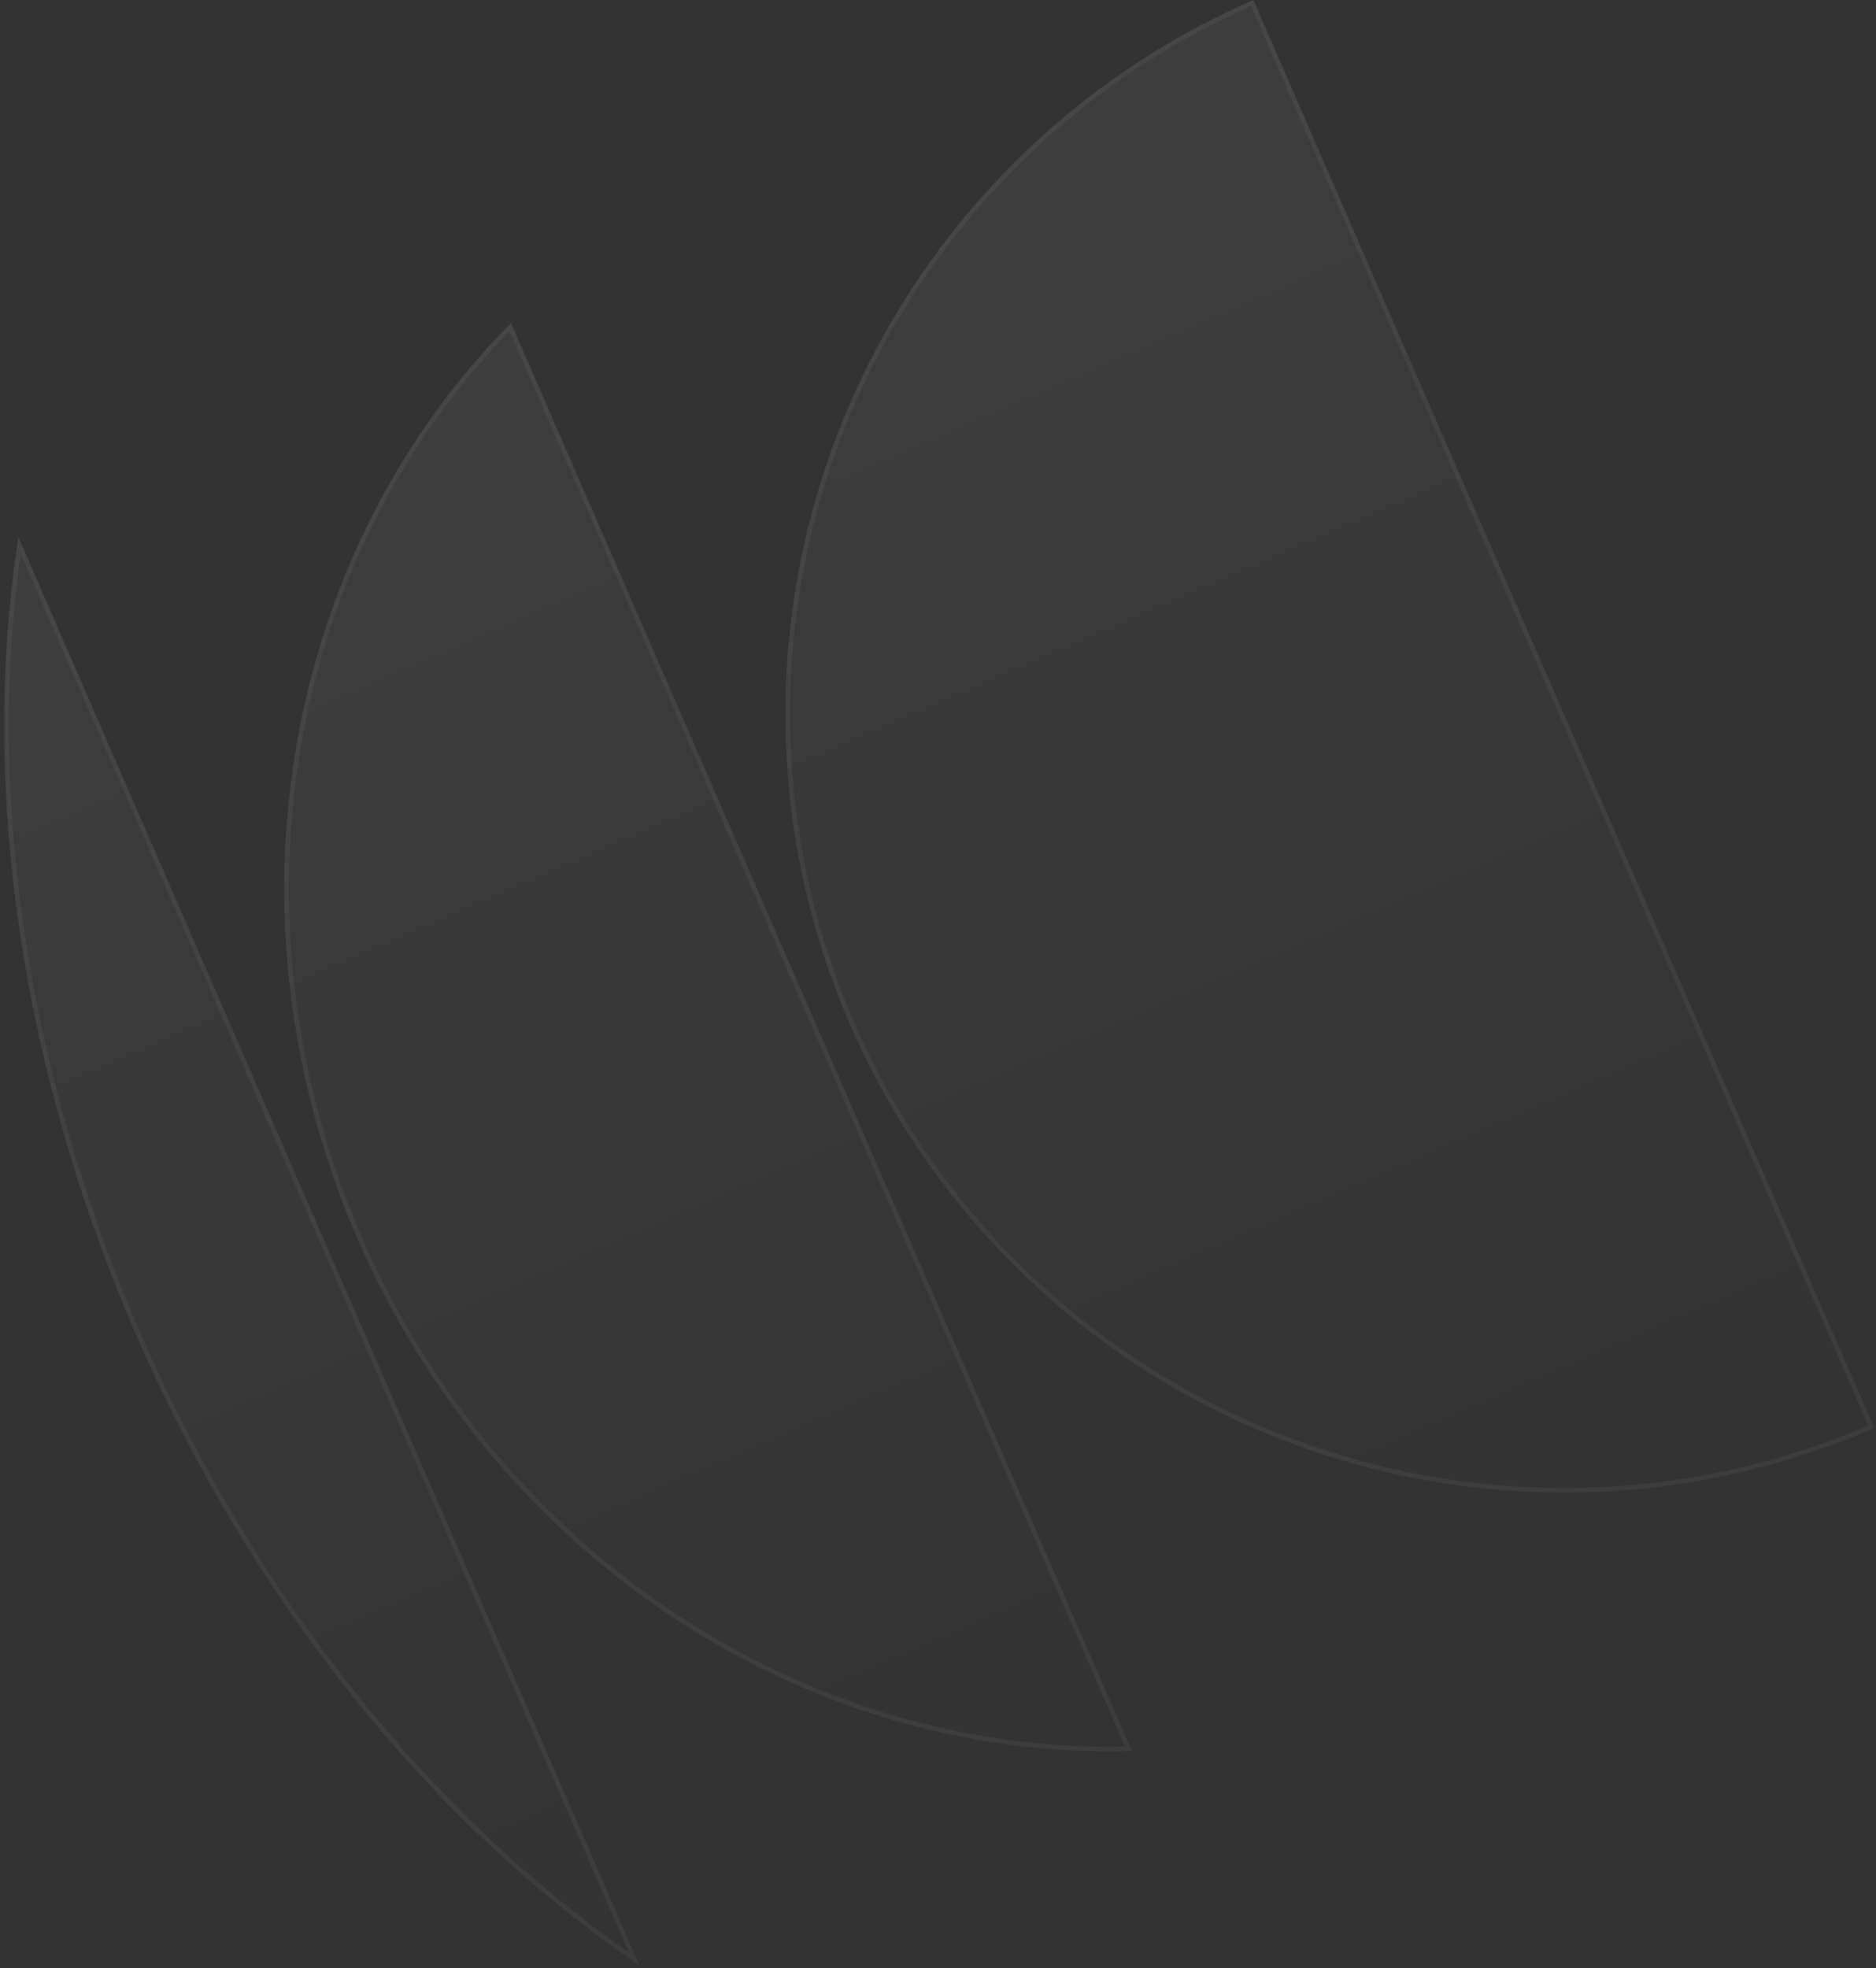 <?xml version="1.0" encoding="UTF-8"?> <svg xmlns="http://www.w3.org/2000/svg" width="409" height="429" viewBox="0 0 409 429" fill="none"><rect x="0" y="0" width="409" height="429" fill="#333333" stroke="none"/><path d="M139.392 428.351C93.936 397.596 54.772 348.679 29.686 290.999C4.599 233.319 -4.478 171.316 4.02 117.096L139.392 428.351Z" fill="url(#paint0_linear_1177_9147)" fill-opacity="0.05"></path><path d="M408.631 311.256C367.355 329.208 320.639 330.028 278.759 313.535C236.88 297.043 203.267 264.589 185.315 223.314C167.364 182.038 166.544 135.322 183.036 93.443C199.529 51.563 231.982 17.95 273.258 -0.002L408.631 311.256Z" fill="url(#paint1_linear_1177_9147)" fill-opacity="0.05"></path><path d="M174.607 367.669C197.899 377.731 222.515 382.395 246.776 381.649L111.404 70.392C94.316 87.63 80.942 108.817 72.421 132.716C56.785 176.566 58.768 225.955 77.931 270.017C97.095 314.079 131.87 349.205 174.607 367.669Z" fill="url(#paint2_linear_1177_9147)" fill-opacity="0.05"></path><path d="M407.971 310.994C366.93 328.699 320.544 329.453 278.942 313.07C237.186 296.626 203.672 264.268 185.774 223.114L184.947 221.181C168.125 181.152 167.336 136.182 182.743 95.587L183.501 93.626C199.884 52.024 232.064 18.607 273 0.659L407.971 310.994ZM246.023 381.17C222.453 381.787 198.561 377.286 175.895 367.675L174.805 367.209C132.189 348.798 97.504 313.768 78.39 269.818L77.506 267.754C59.507 225.019 57.601 177.462 72.174 134.937L72.892 132.884C81.303 109.295 94.453 88.36 111.241 71.27L246.023 381.17ZM138.241 426.958C93.484 396.209 54.934 347.798 30.145 290.8L28.981 288.096C5.07 231.87 -3.645 171.744 4.254 118.887L138.241 426.958Z" stroke="white" stroke-opacity="0.05"></path><defs><linearGradient id="paint0_linear_1177_9147" x1="117.629" y1="67.685" x2="253.002" y2="378.943" gradientUnits="userSpaceOnUse"><stop stop-color="white"></stop><stop offset="1" stop-color="white" stop-opacity="0"></stop></linearGradient><linearGradient id="paint1_linear_1177_9147" x1="117.629" y1="67.685" x2="253.002" y2="378.943" gradientUnits="userSpaceOnUse"><stop stop-color="white"></stop><stop offset="1" stop-color="white" stop-opacity="0"></stop></linearGradient><linearGradient id="paint2_linear_1177_9147" x1="117.629" y1="67.685" x2="253.002" y2="378.943" gradientUnits="userSpaceOnUse"><stop stop-color="white"></stop><stop offset="1" stop-color="white" stop-opacity="0"></stop></linearGradient></defs></svg> 
